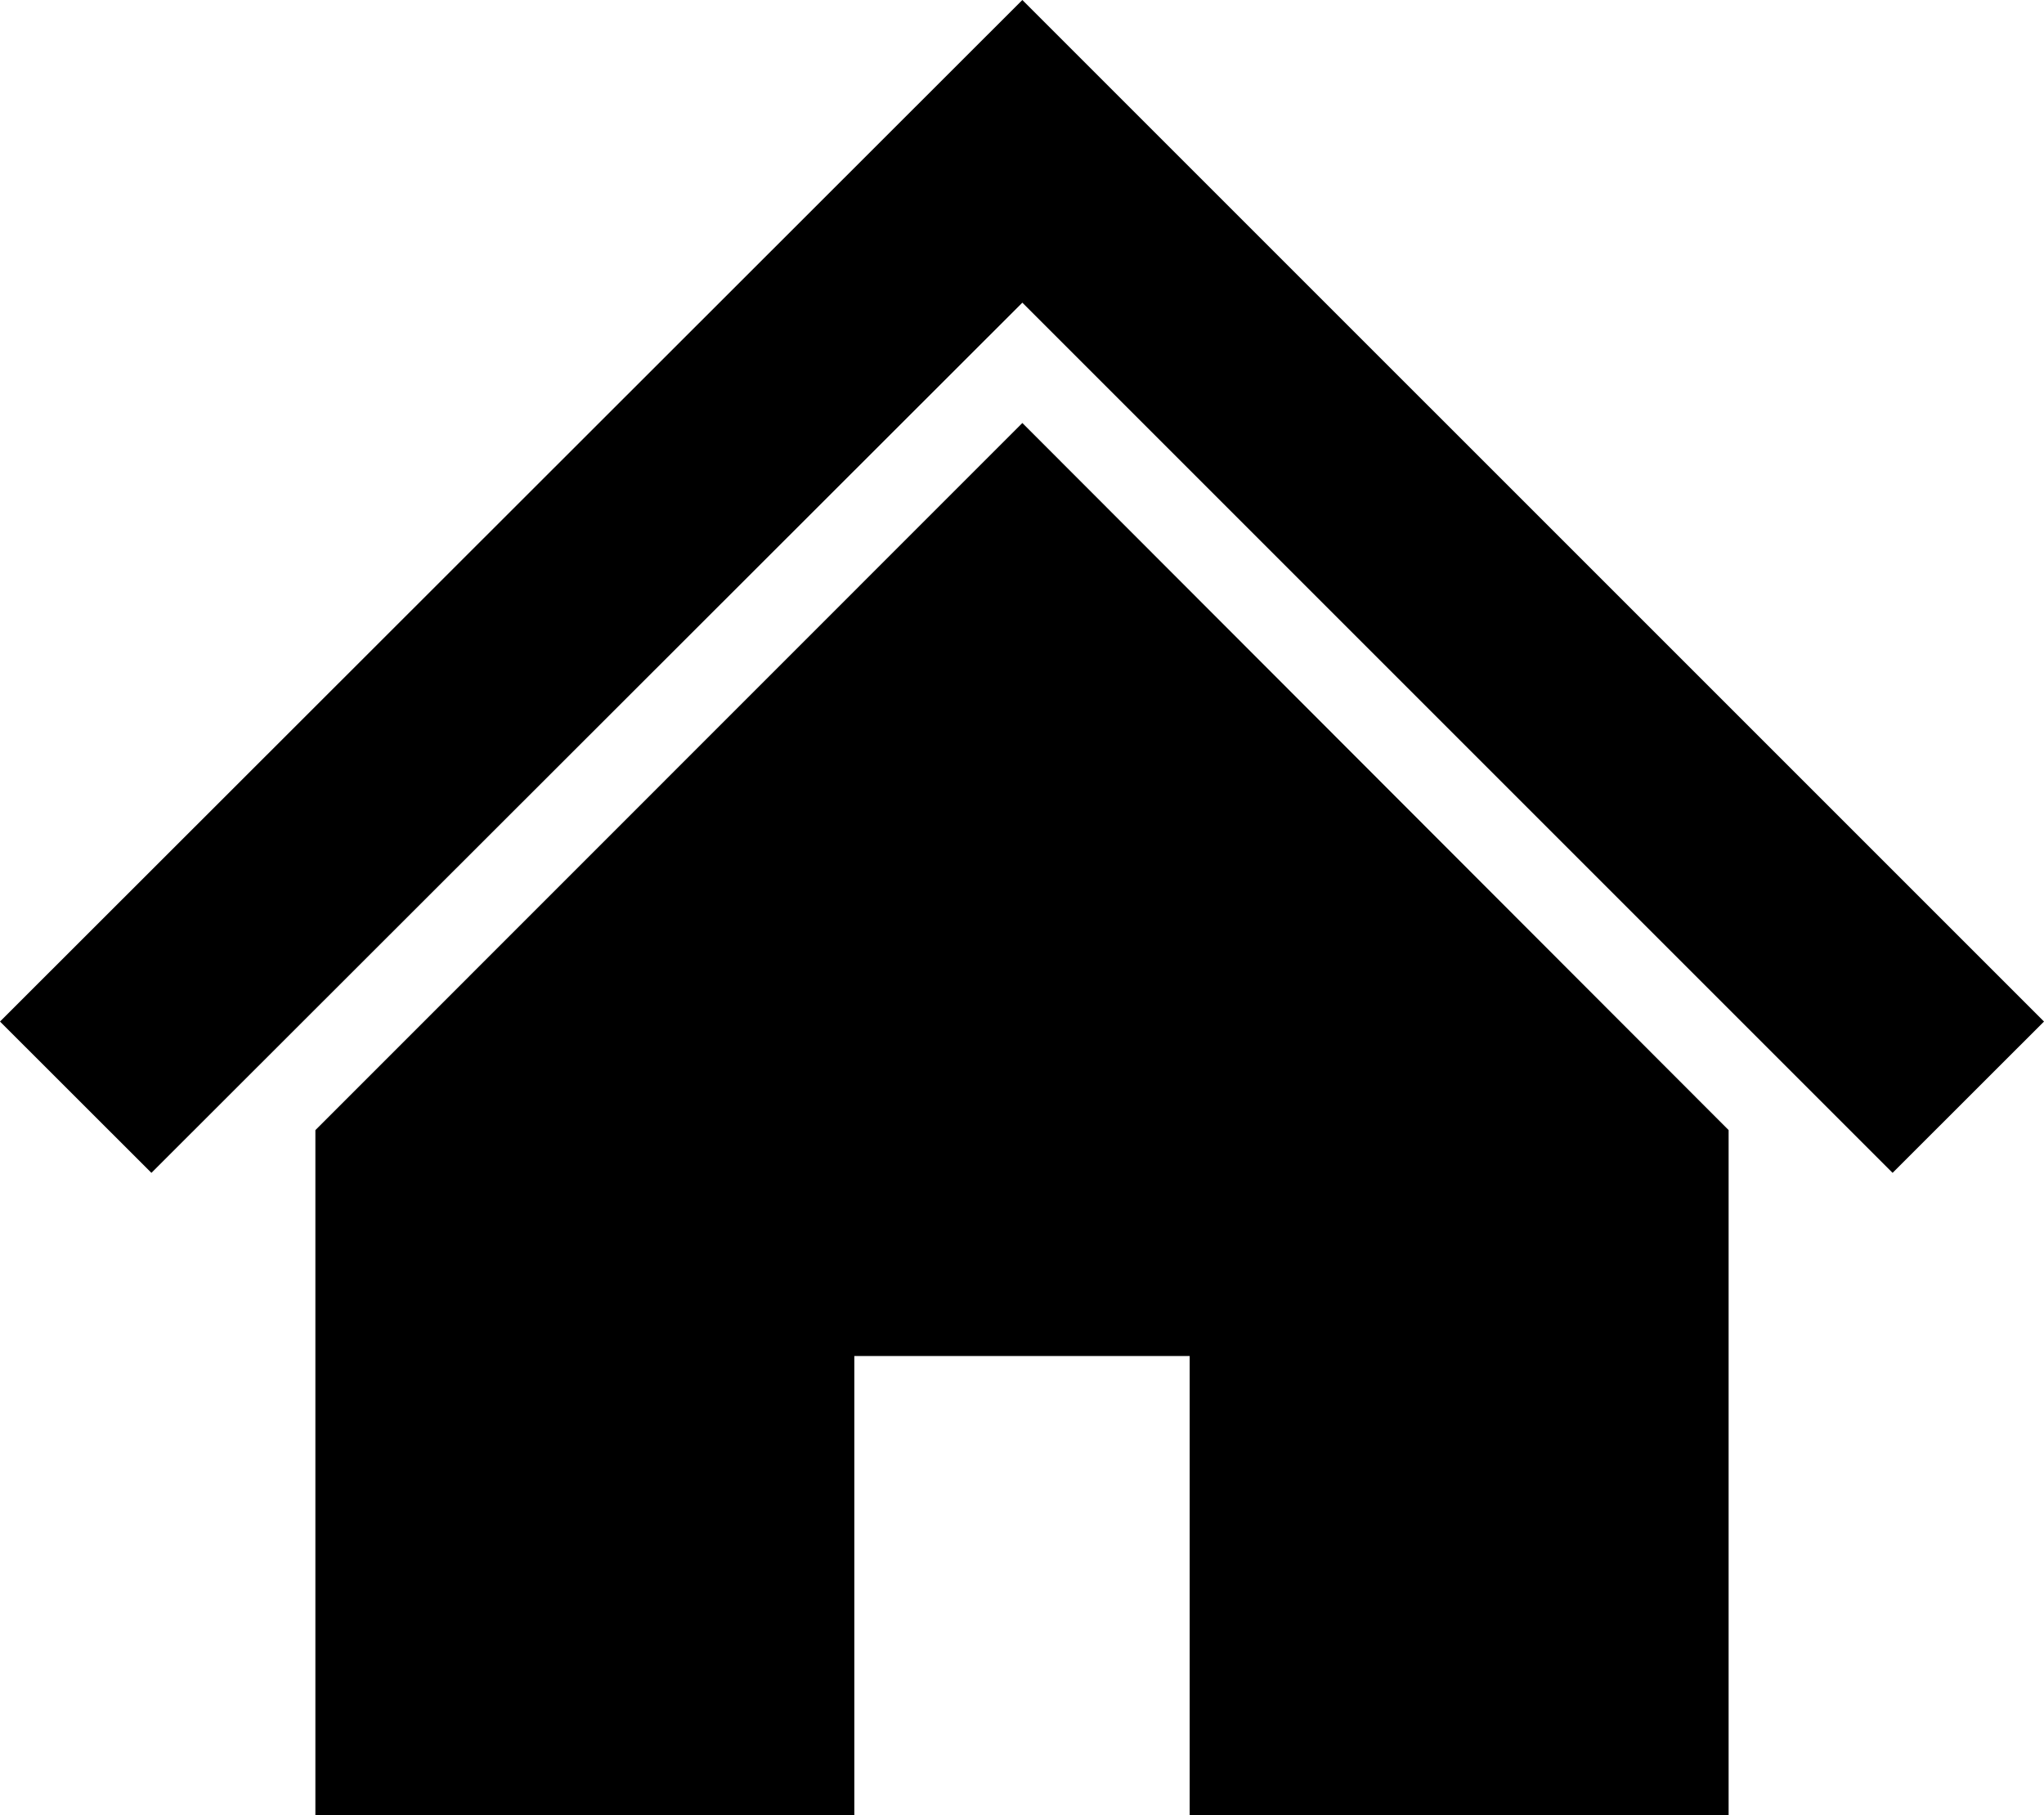 <svg xmlns="http://www.w3.org/2000/svg" viewBox="0 0 512 454.676"><path d="M256.089 0L0 255.895l37.928 37.904L256.089 75.818l217.982 217.981L512 255.895 256.089 0z"/><path d="M79 283.098v171.578h135v-115h84v115h135V283.083L256.089 105.959 79 283.098z"/></svg>